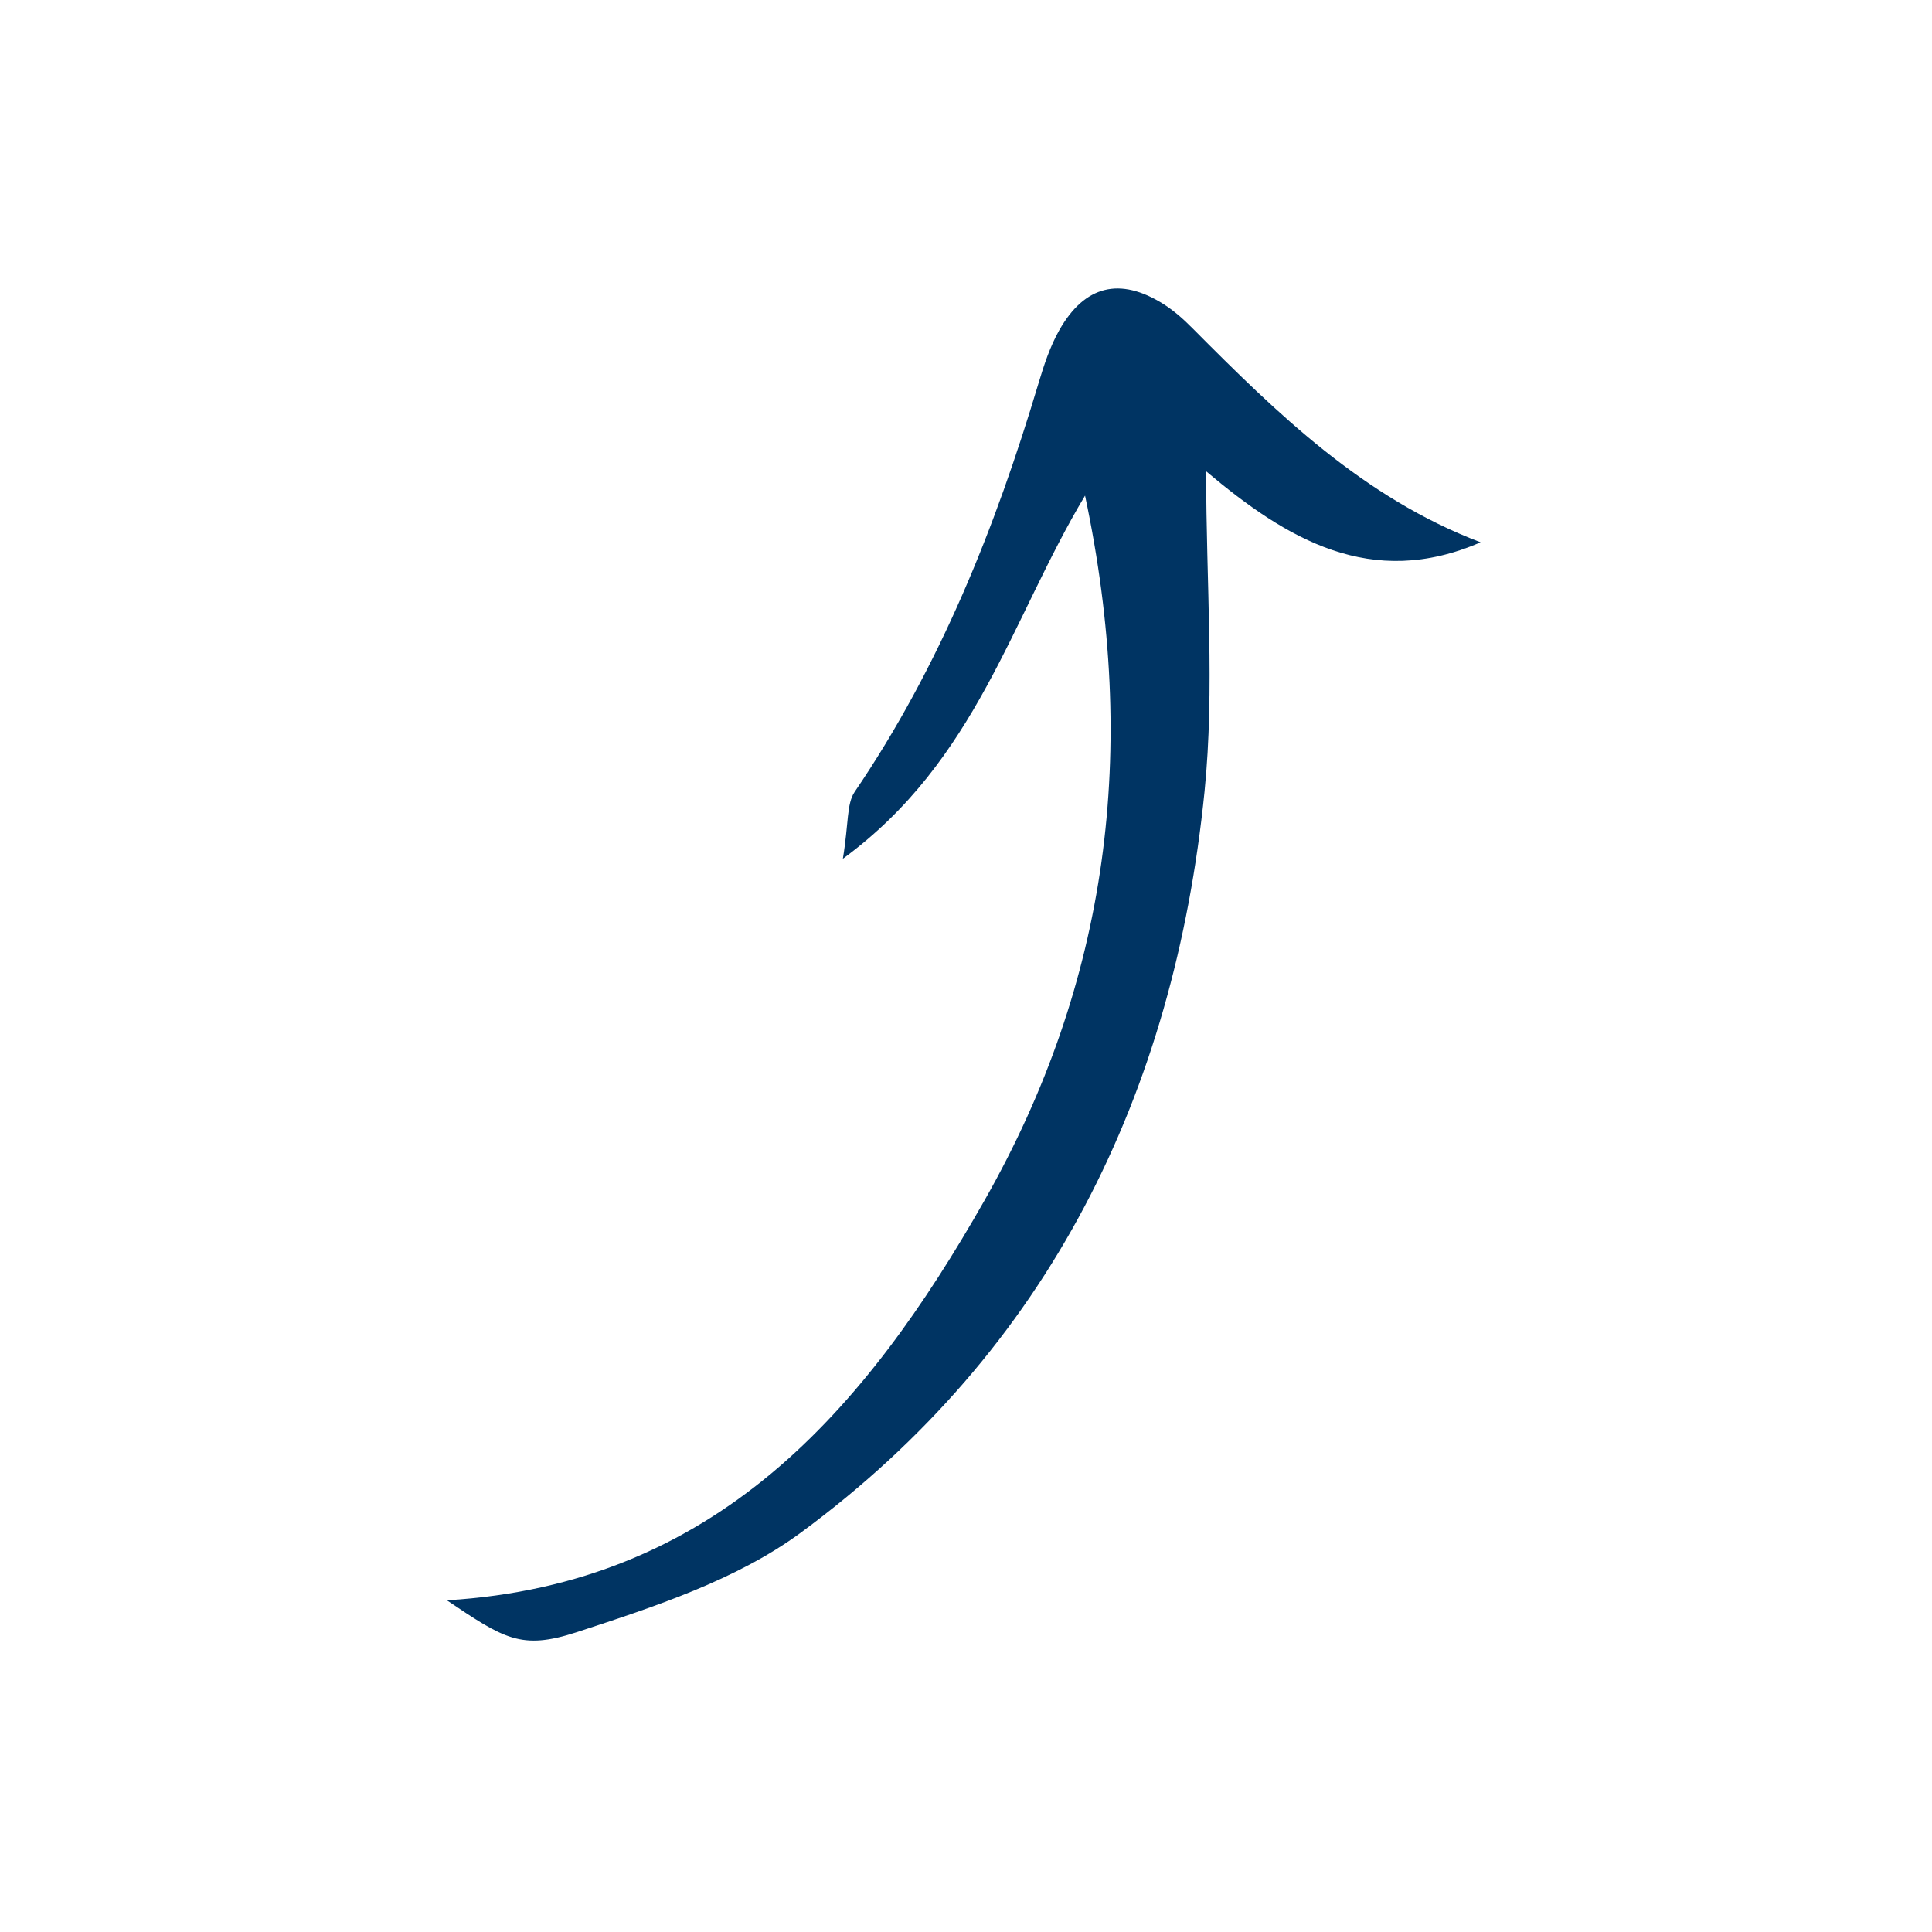 <?xml version="1.0" encoding="utf-8"?>
<!-- Generator: Adobe Illustrator 27.9.0, SVG Export Plug-In . SVG Version: 6.00 Build 0)  -->
<svg version="1.1" id="Laag_1" xmlns="http://www.w3.org/2000/svg" xmlns:xlink="http://www.w3.org/1999/xlink" x="0px" y="0px"
	 viewBox="0 0 170.08 170.08" style="enable-background:new 0 0 170.08 170.08;" xml:space="preserve">
<style type="text/css">
	.st0{fill:#003463;}
</style>
<path id="XMLID_513_" class="st0" d="M39.34,140.88c23.6-1.42,36.77-16.61,47.35-35.24c10.88-19.17,13.58-39.56,8.83-62.01
	C89,54.5,86,66.95,74.2,75.6c0.52-3.14,0.32-4.83,1.04-5.89c7.51-11.05,12.38-23.25,16.18-35.96c0.48-1.61,1.02-3.25,1.84-4.7
	c2.24-3.94,5.34-4.68,9.15-2.29c0.94,0.59,1.8,1.36,2.58,2.15c7.47,7.51,15.02,14.9,25.35,18.83c-9.62,4.18-17.04-0.25-24.16-6.25
	c0,9.92,0.77,19.14-0.14,28.19c-2.68,26.59-13.68,49.13-35.51,65.22c-5.68,4.19-12.93,6.55-19.77,8.79
	C45.86,145.29,44.36,144.25,39.34,140.88z"/>
</svg>
